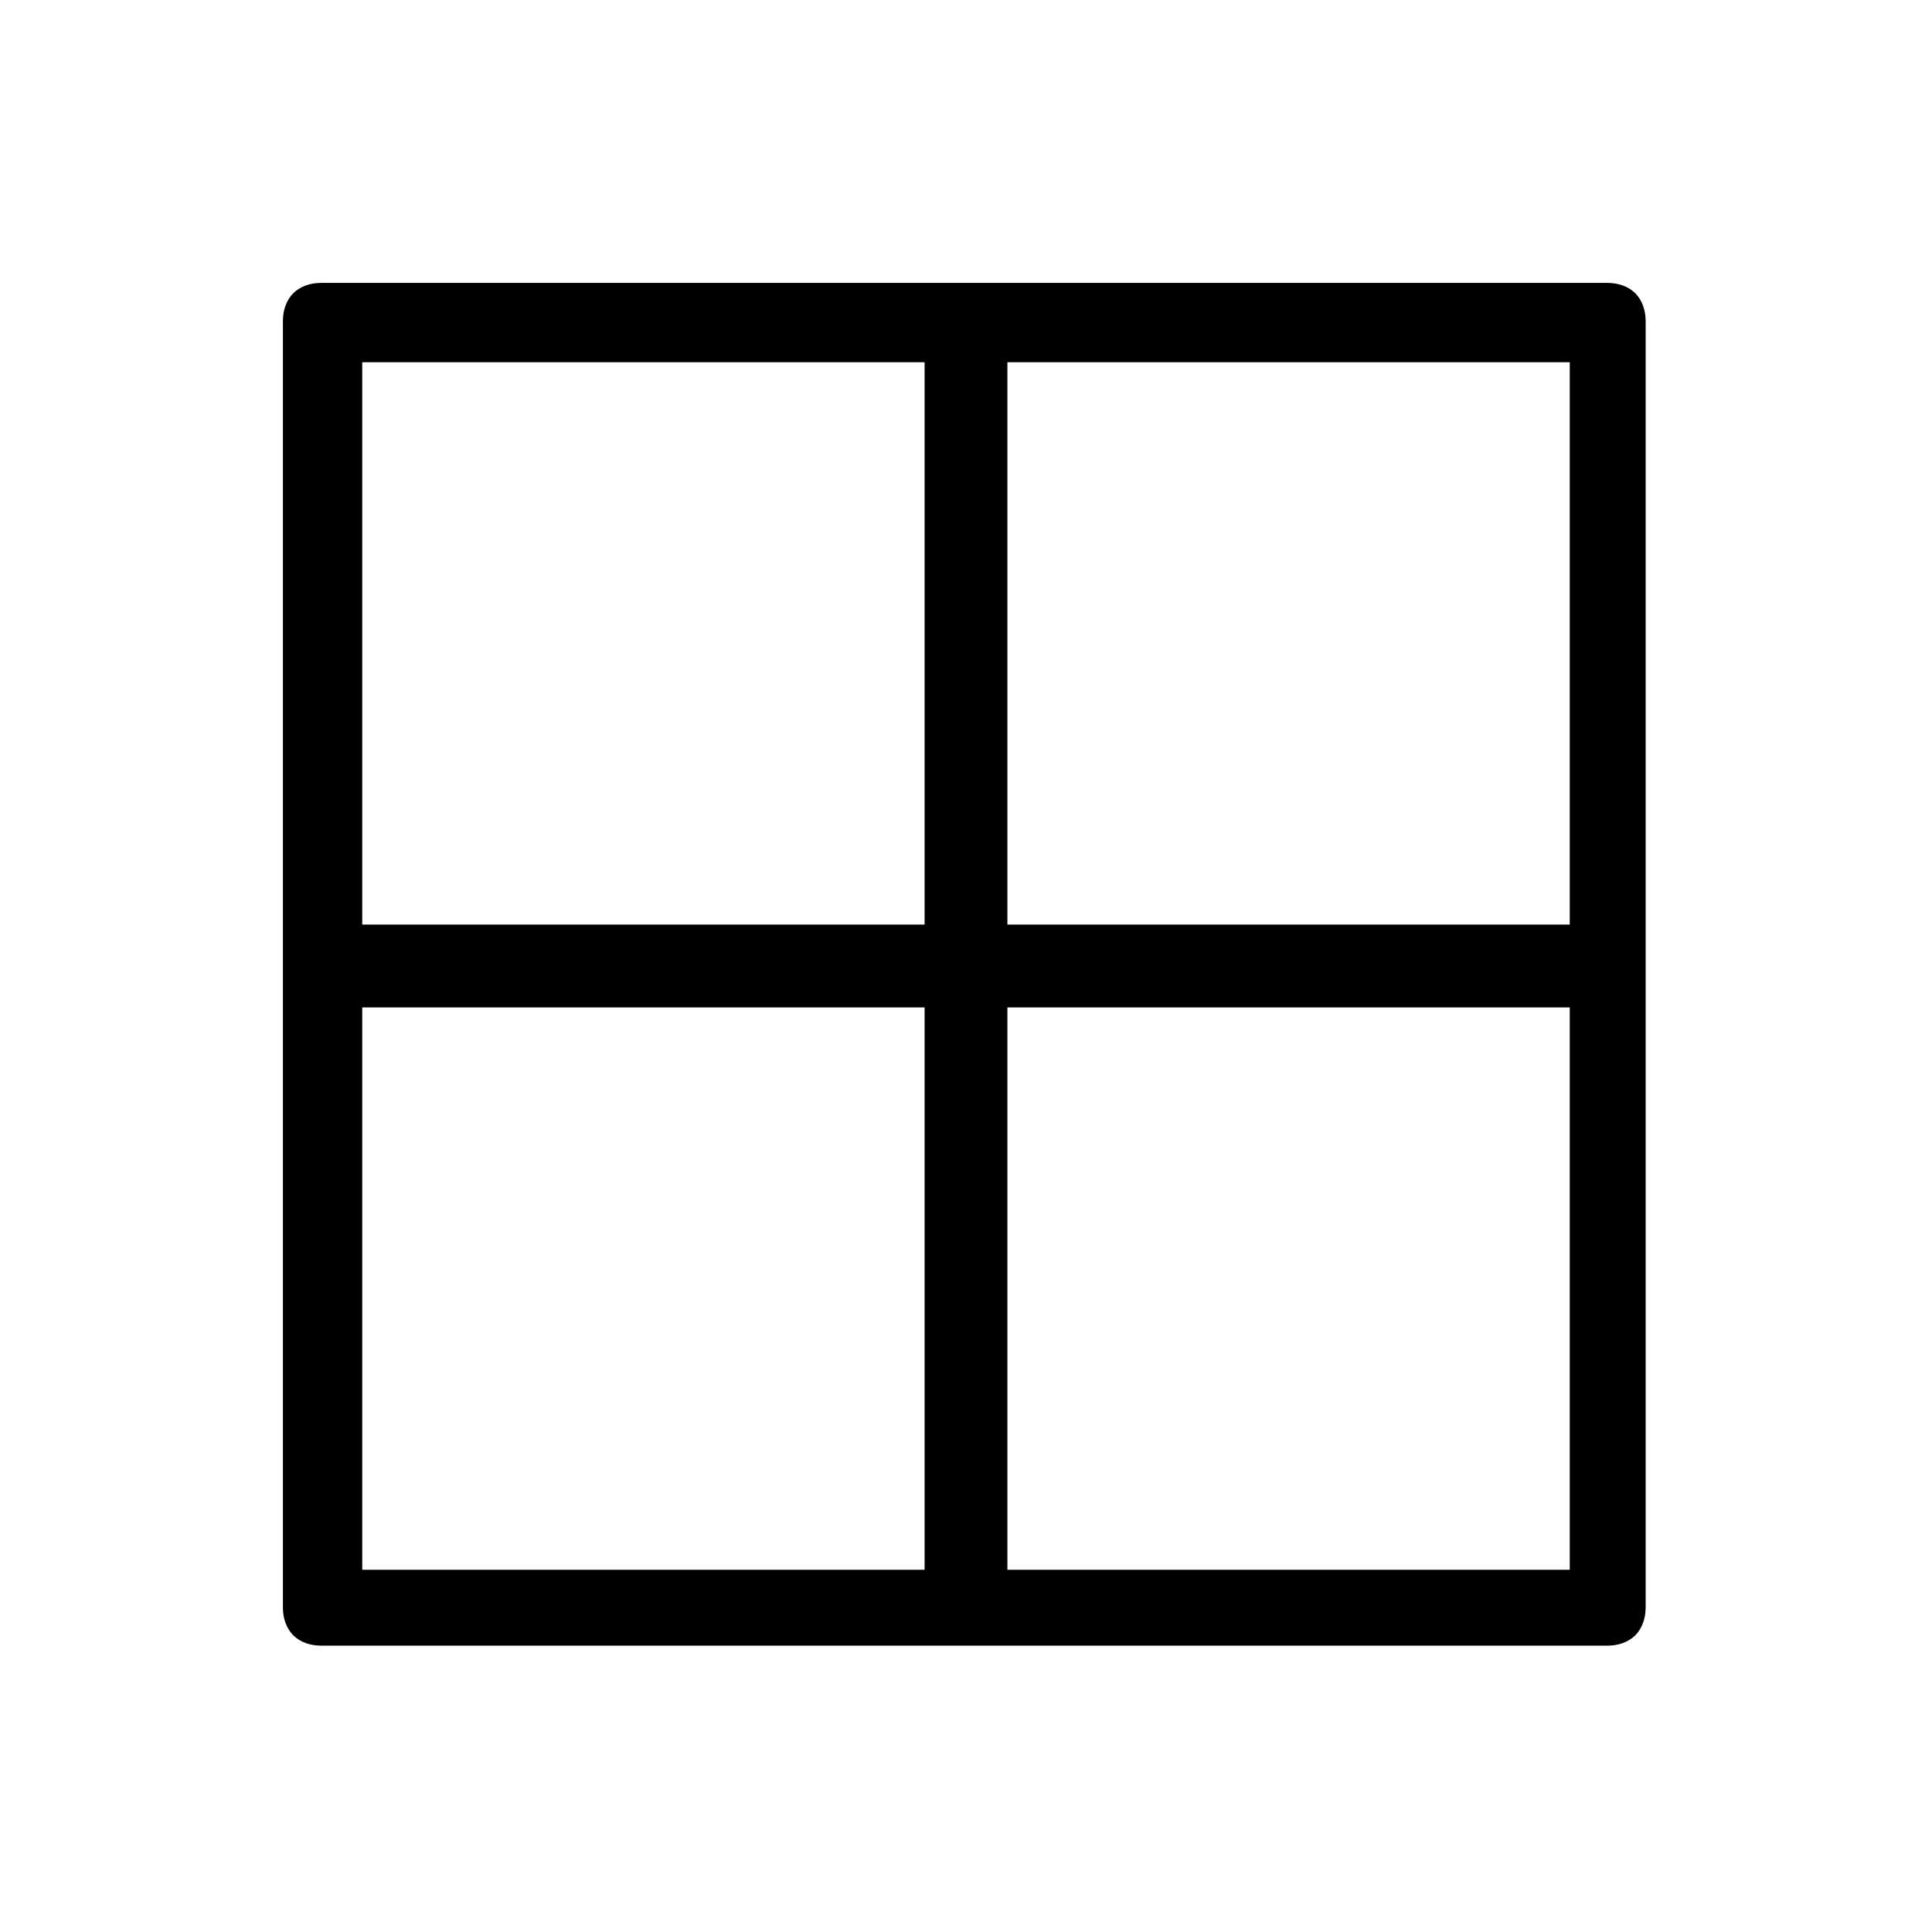 <?xml version="1.0" encoding="UTF-8"?>
<svg xmlns="http://www.w3.org/2000/svg" version="1.1" viewBox="0 0 56 56">
  <!-- Generator: Adobe Illustrator 28.7.1, SVG Export Plug-In . SVG Version: 1.2.0 Build 142)  -->
  <g>
    <g id="Calque_1">
      <path d="M9.3,8.2c-.3,0-.6.1-.8.3-.2.2-.3.5-.3.8v37.3c0,.3.1.6.3.8.2.2.5.3.8.3h37.3c.3,0,.6-.1.8-.3.2-.2.3-.5.3-.8V9.3c0-.3-.1-.6-.3-.8-.2-.2-.5-.3-.8-.3H9.3ZM10.5,10.5h16.3v16.3H10.5V10.5ZM29.2,10.5h16.3v16.3h-16.3V10.5ZM10.5,29.2h16.3v16.3H10.5v-16.3ZM29.2,29.2h16.3v16.3h-16.3v-16.3Z"/>
    </g>
  </g>
</svg>